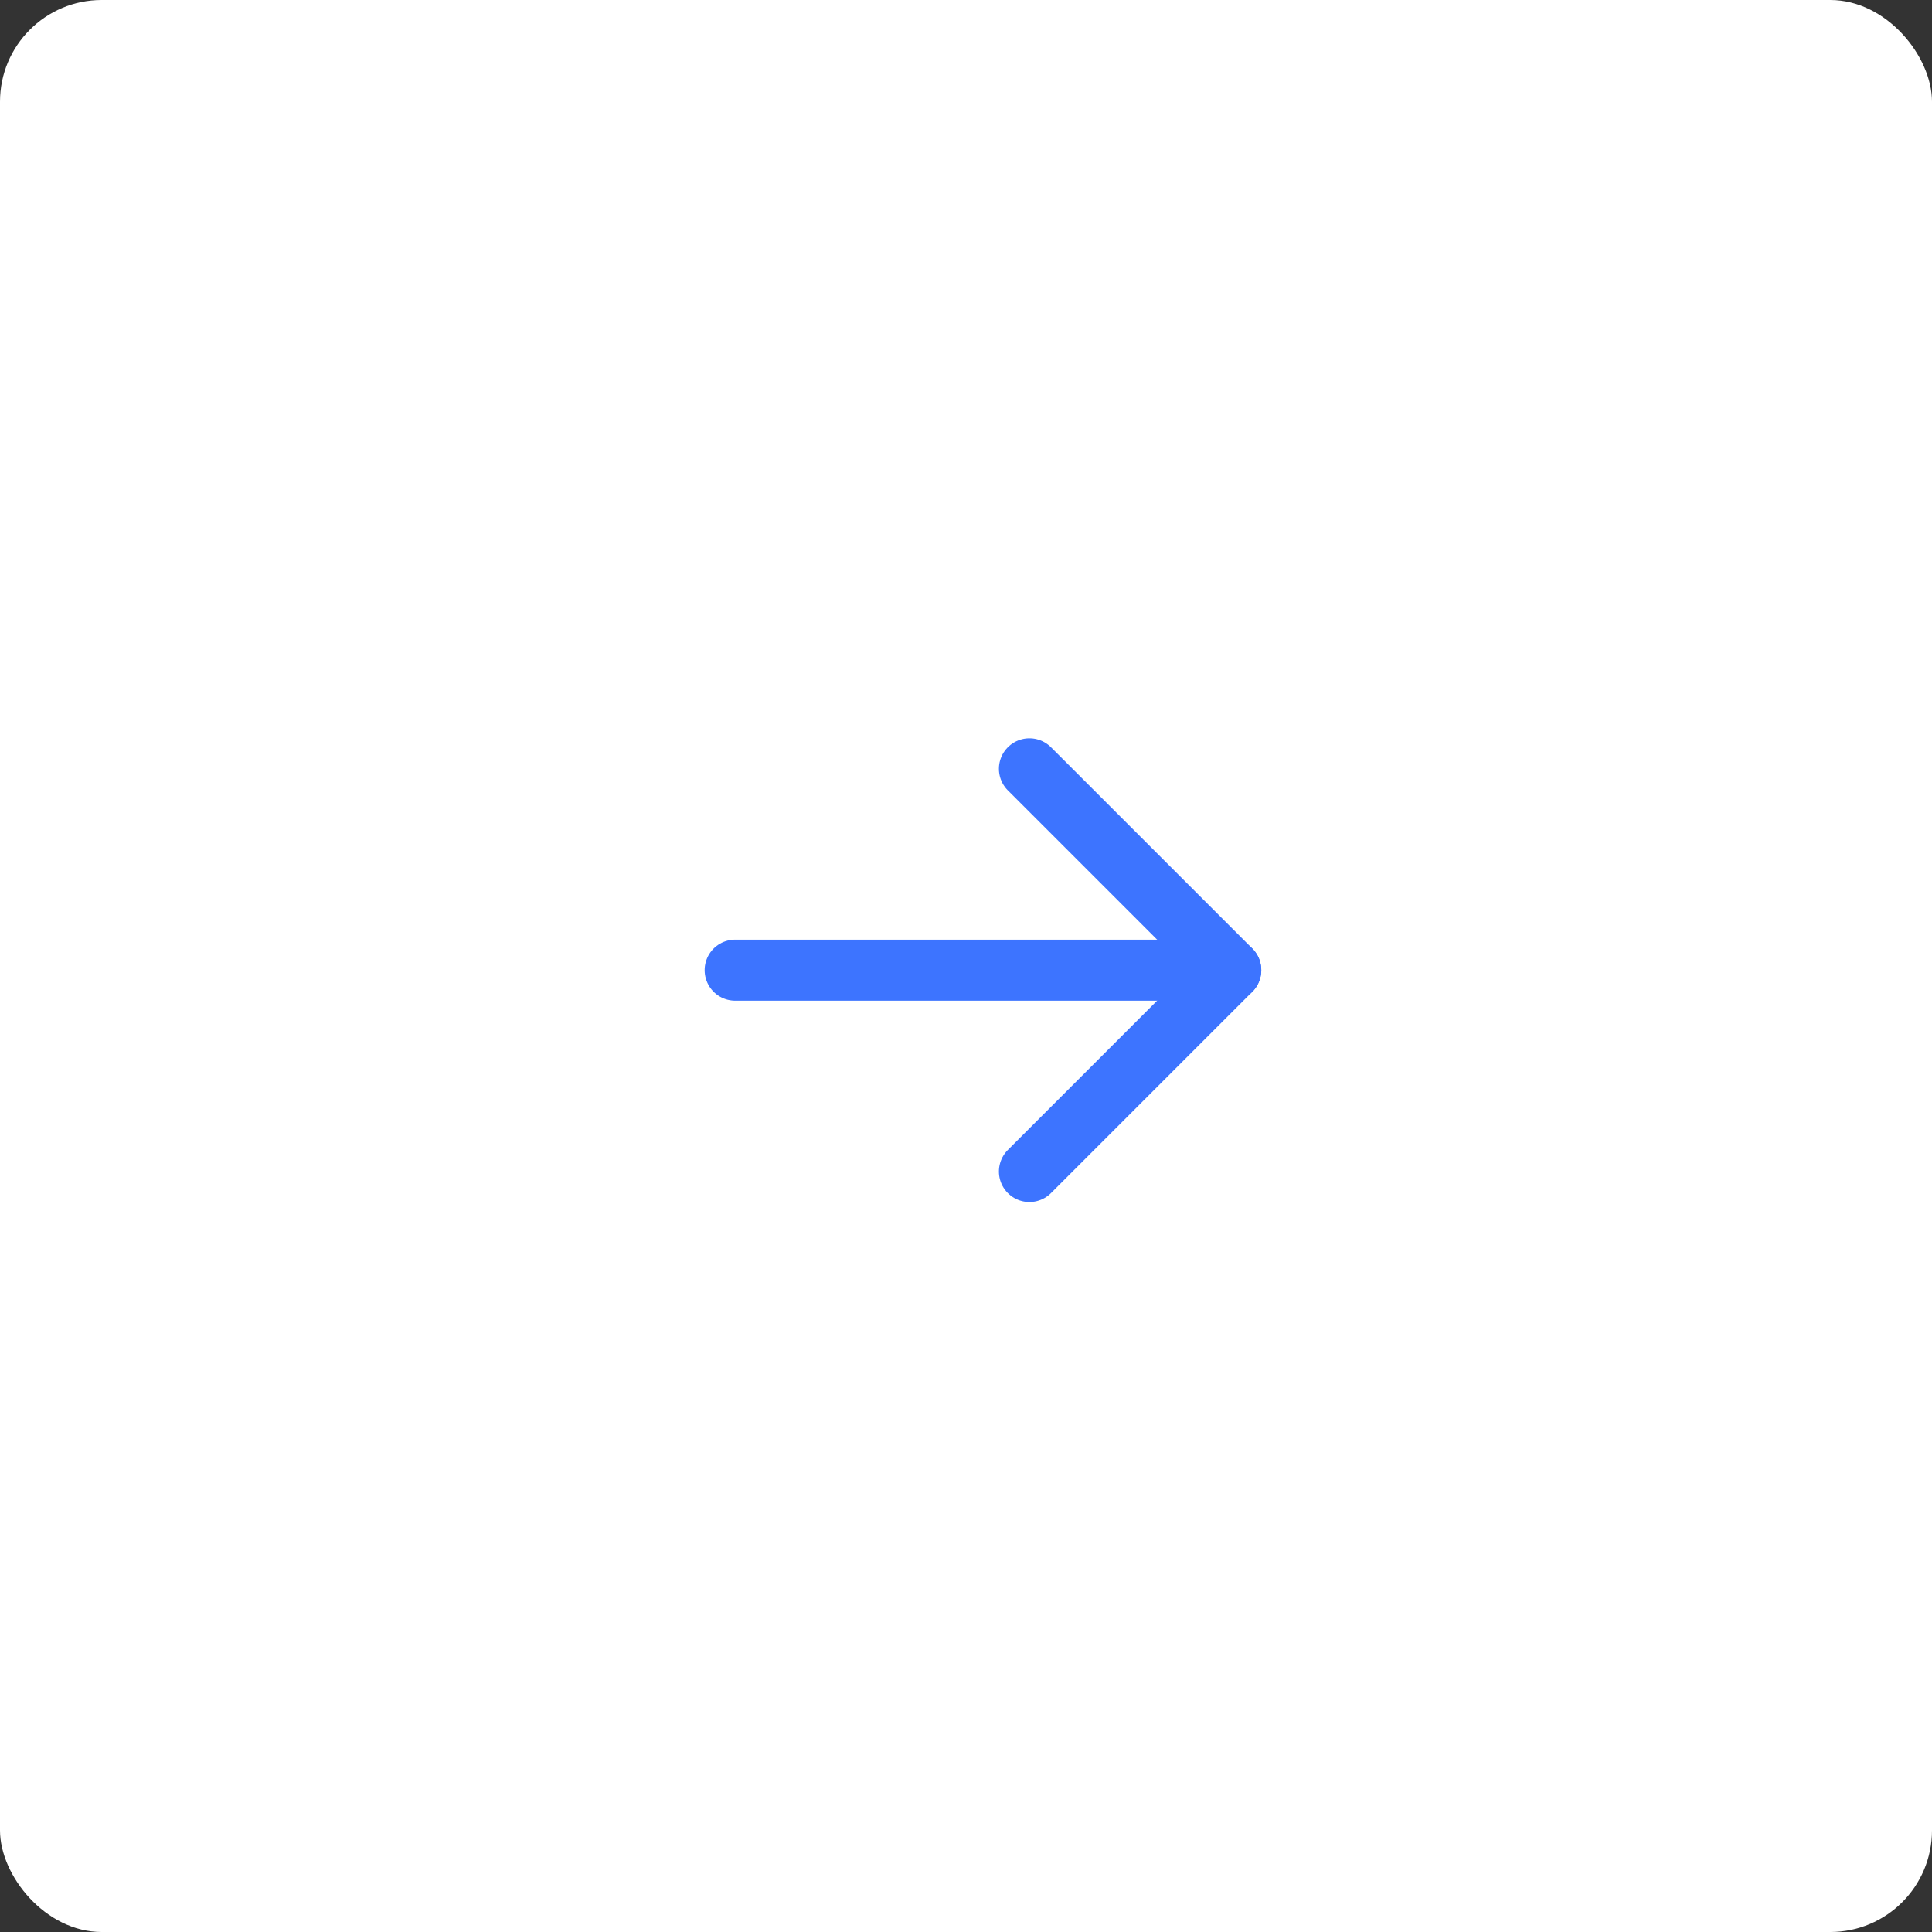 <?xml version="1.0" encoding="UTF-8"?> <svg xmlns="http://www.w3.org/2000/svg" width="57" height="57" viewBox="0 0 57 57" fill="none"><rect x="0" y="0" width="57" height="57" fill="#333333" stroke="none"/><rect x="57" y="57" width="57" height="57" rx="3" transform="rotate(-180 57 57)" fill="white"></rect><path d="M21.689 28.623H36.311" stroke="#3D74FF" stroke-width="1.8" stroke-linecap="round" stroke-linejoin="round"></path><path d="M30.371 22.682L36.312 28.622L30.371 34.563" stroke="#3D74FF" stroke-width="1.8" stroke-linecap="round" stroke-linejoin="round"></path></svg> 